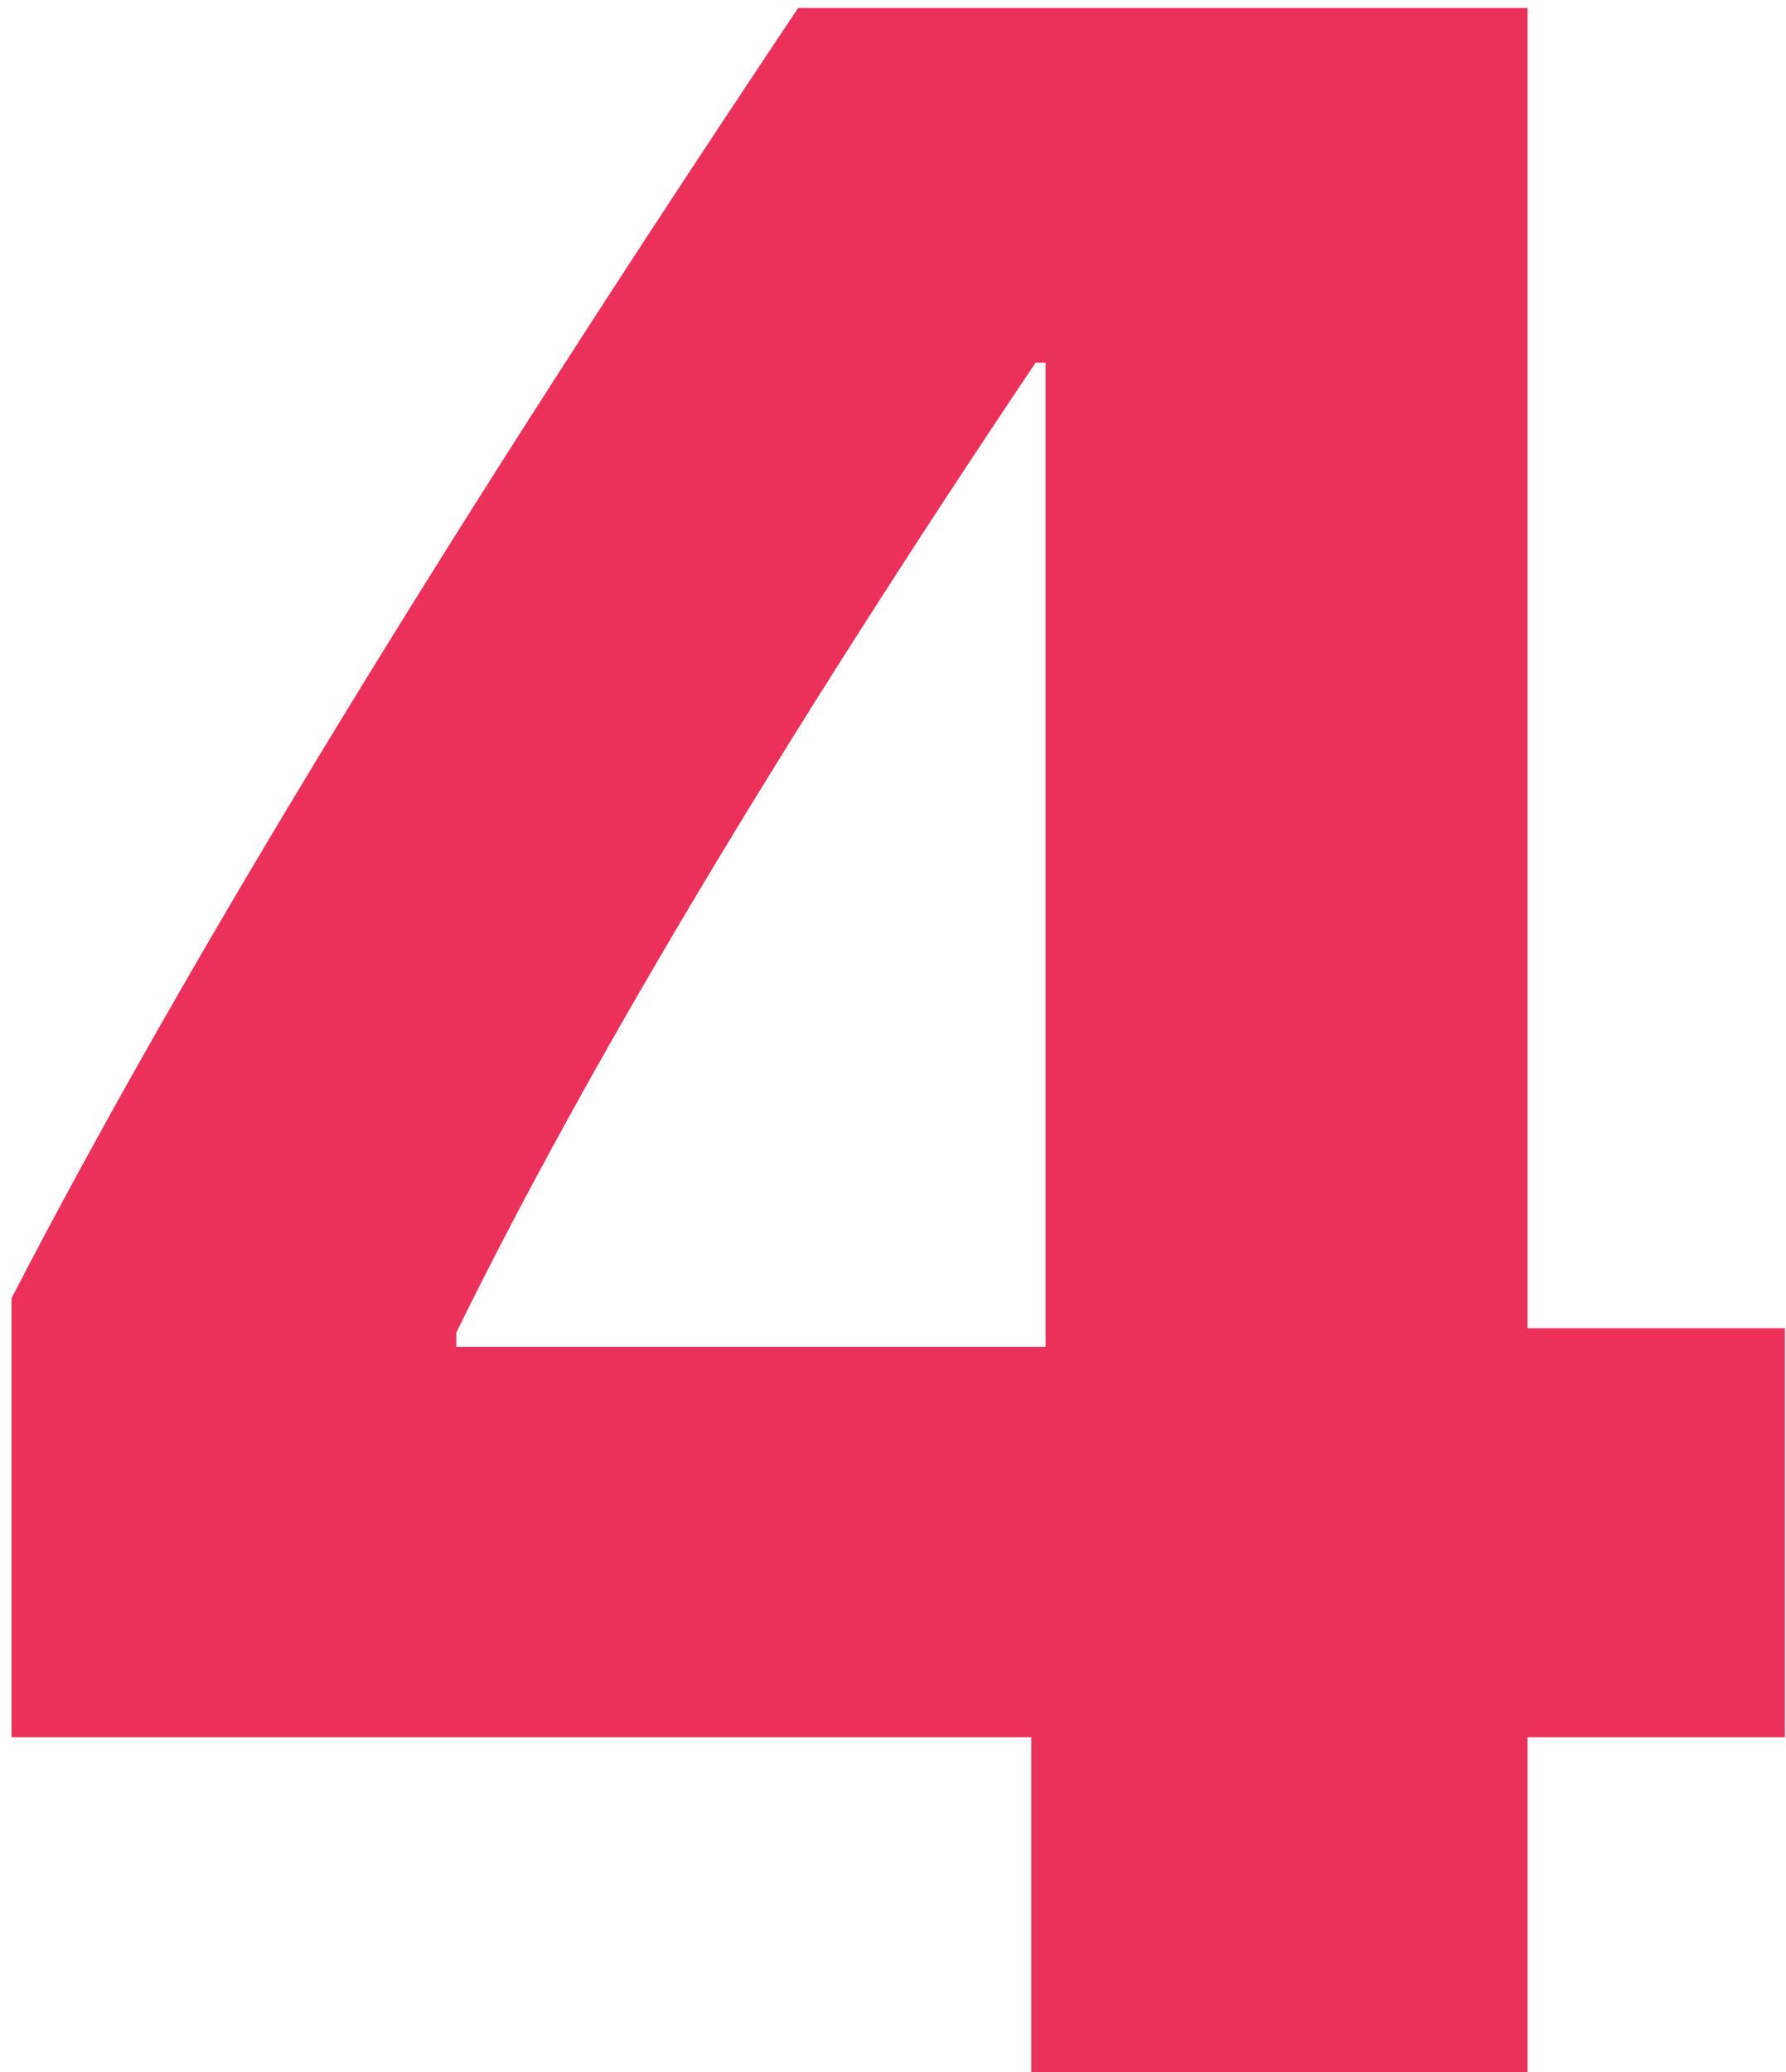 <?xml version="1.0" encoding="UTF-8"?> <svg xmlns="http://www.w3.org/2000/svg" width="125" height="145" viewBox="0 0 125 145" fill="none"> <path d="M72.176 121.577H0.807V90.847C12.885 67.491 31.236 37.395 55.86 0.559H106.91V92.949H124.928V121.577H106.91V145H72.176V121.577ZM31.937 94.251H73.177V25.383H72.477C54.526 52.143 41.013 74.765 31.937 93.249V94.251Z" fill="#EB315A"></path> </svg> 